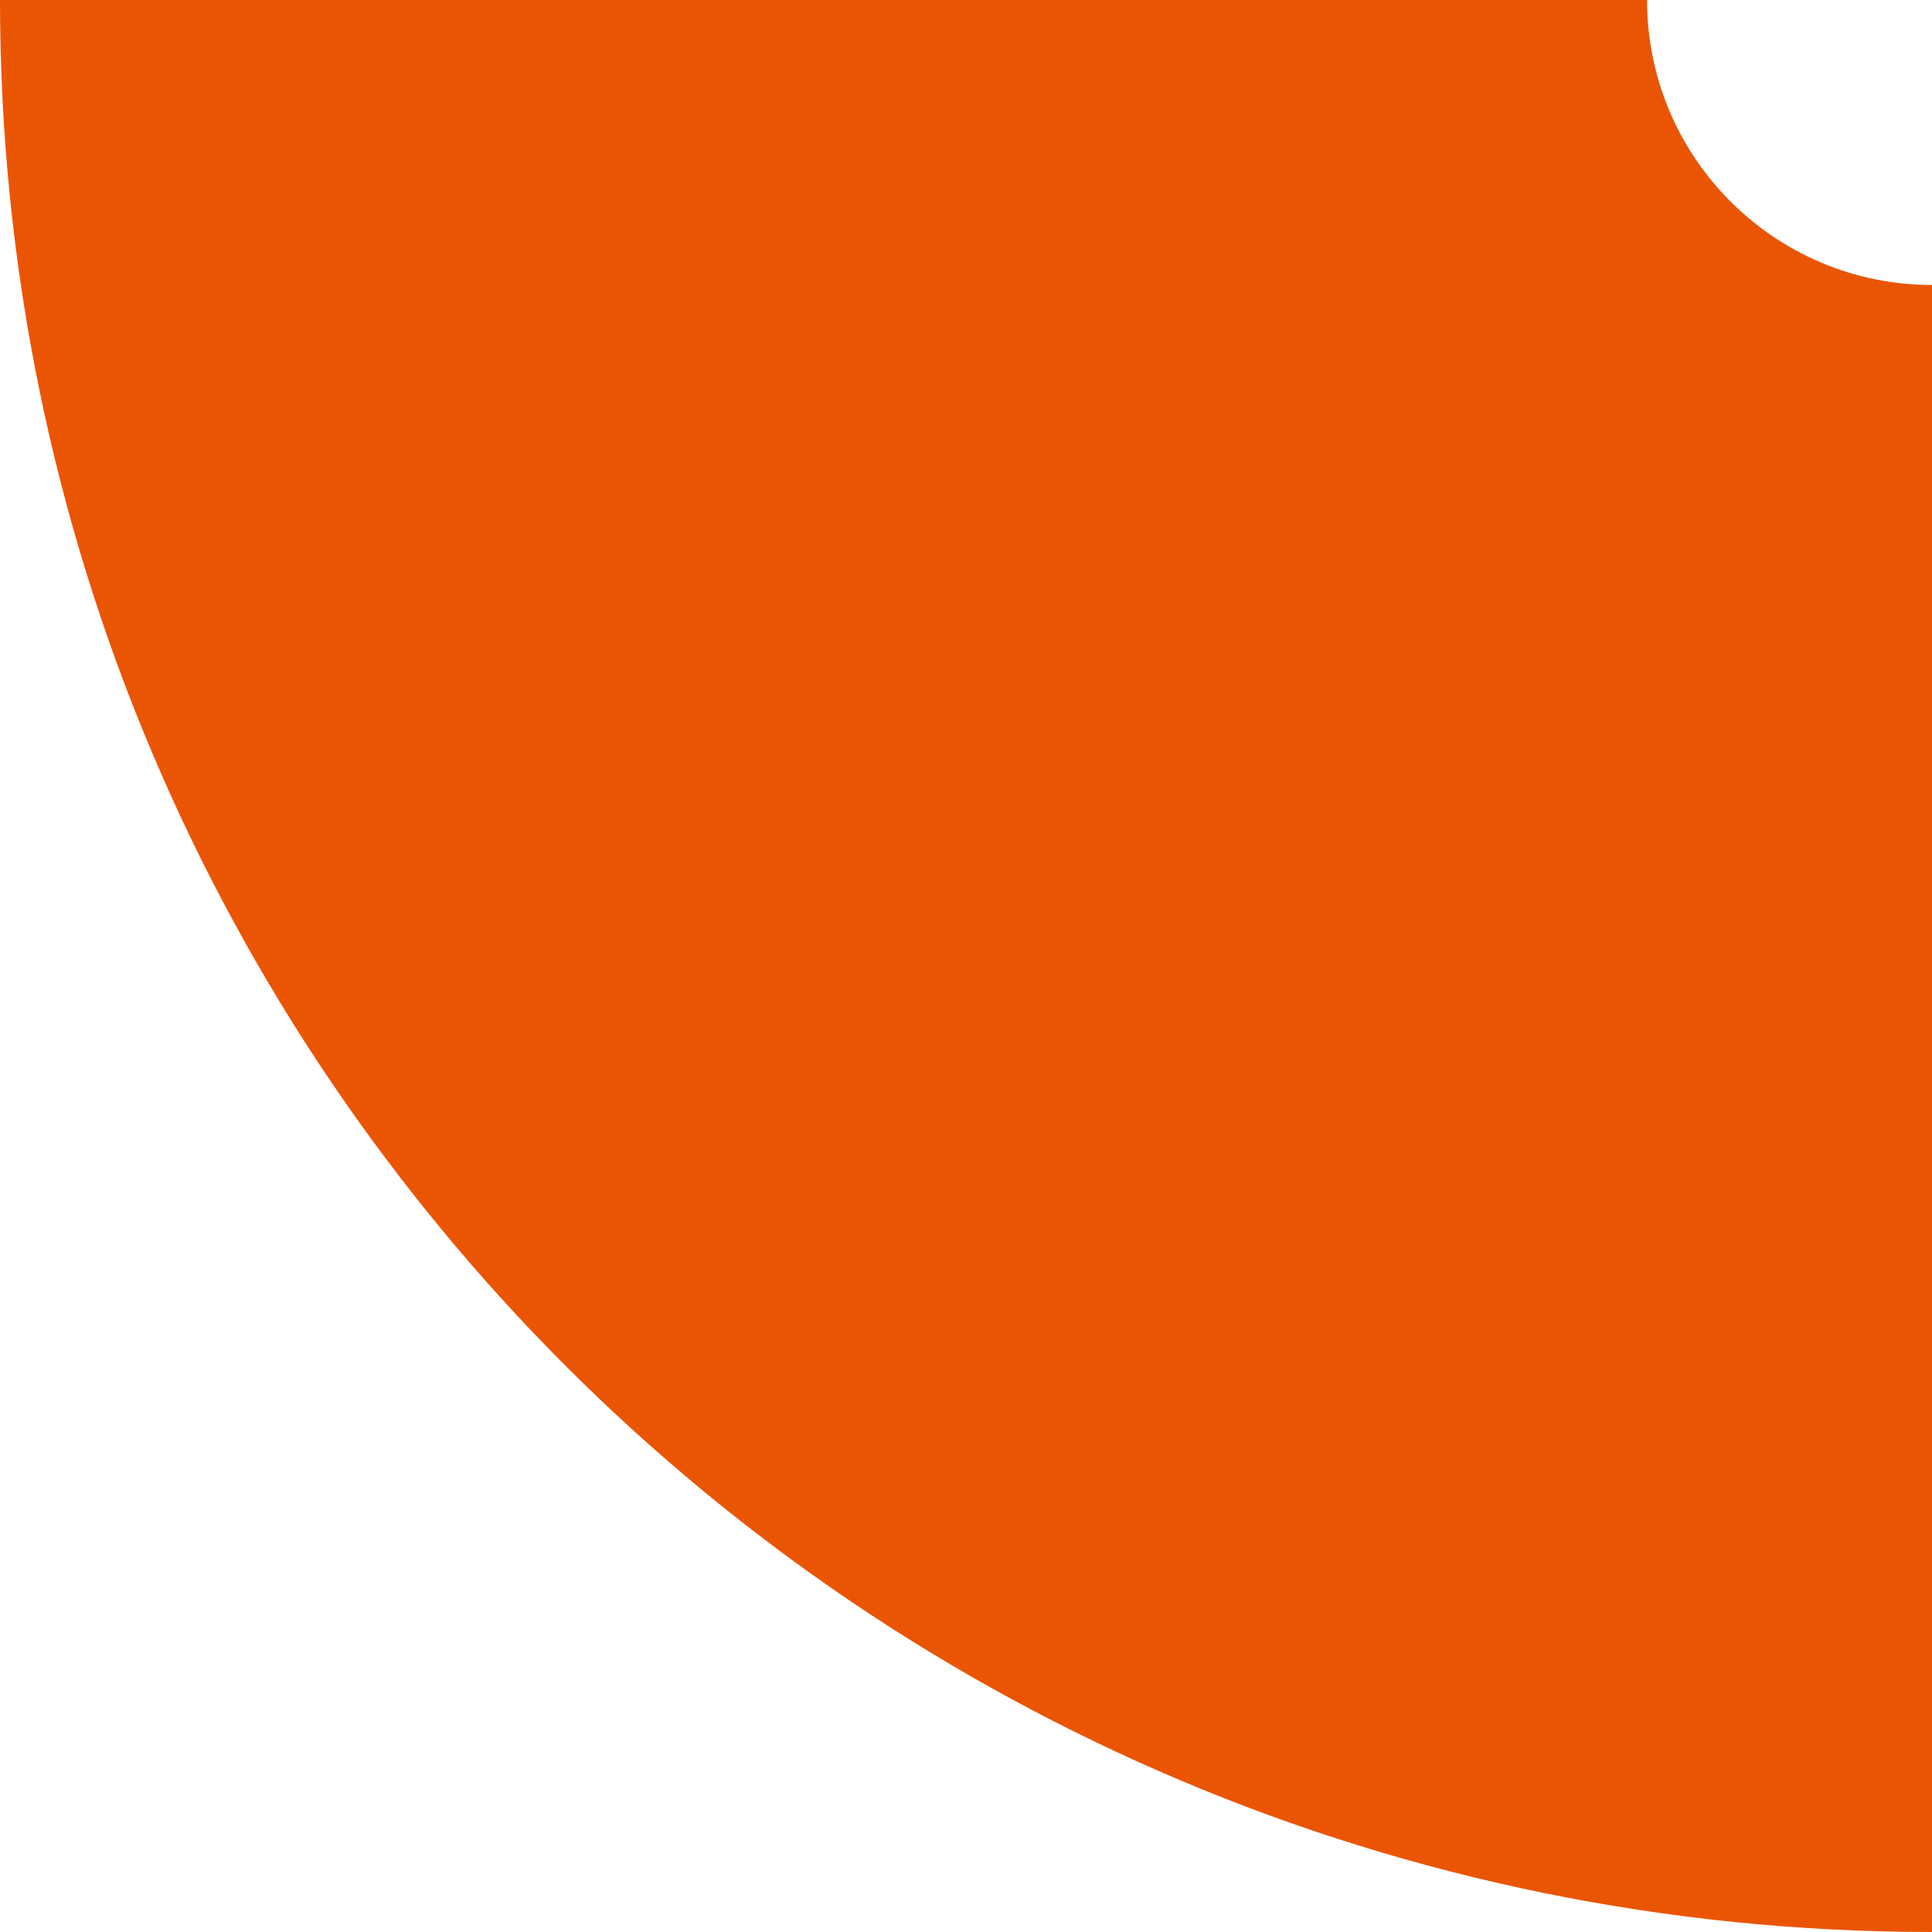 <?xml version="1.0" encoding="UTF-8"?>
<svg id="b" data-name="圖層 2" xmlns="http://www.w3.org/2000/svg" width="667.13" height="667.13" viewBox="0 0 667.13 667.13">
  <g id="c" data-name="menu">
    <path d="M568.72,0H0C0,368.44,298.68,667.13,667.13,667.13V98.4c-54.35,0-98.4-44.06-98.4-98.4Z" style="fill: #ea5504;"/>
  </g>
</svg>